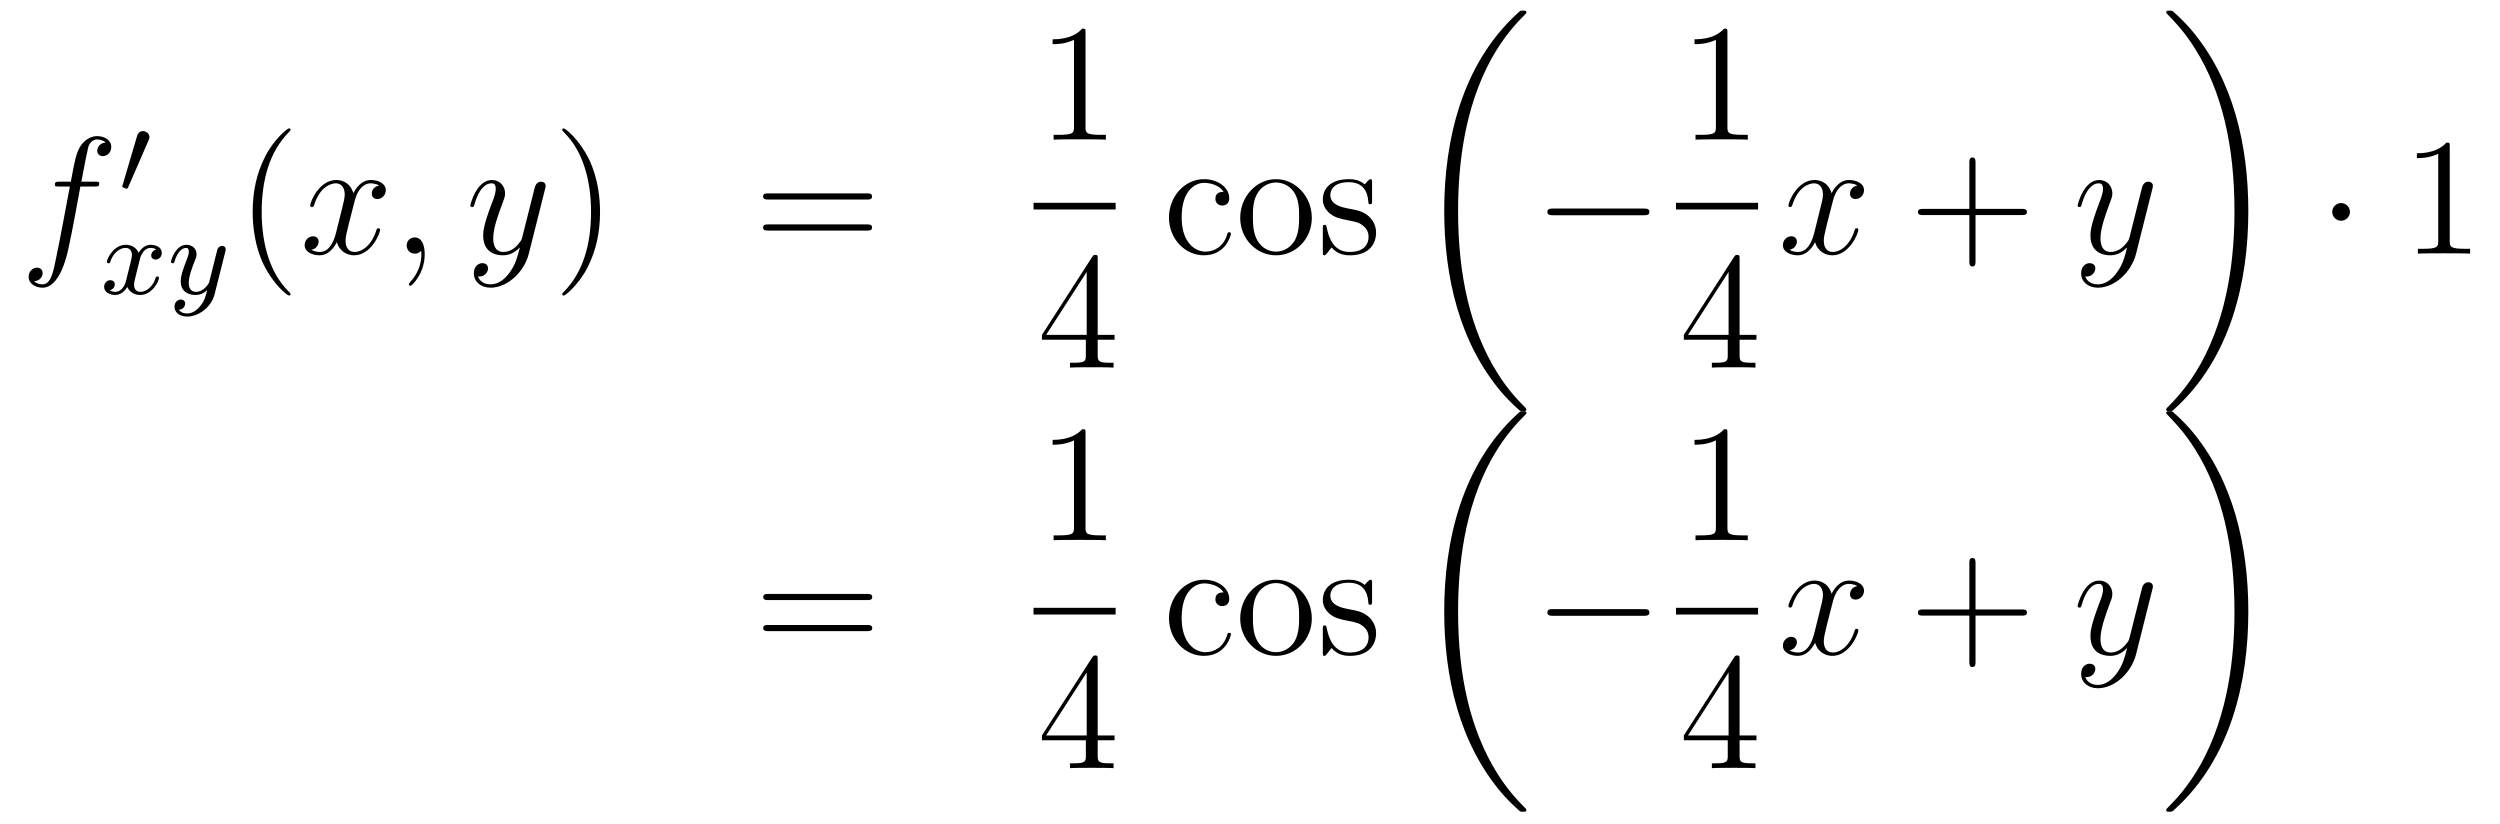 <?xml version='1.0'?>
<!-- This file was generated by dvisvgm 1.14.1 -->
<svg height='59pt' version='1.1' viewBox='0 -59 179 59' width='179pt' xmlns='http://www.w3.org/2000/svg' xmlns:xlink='http://www.w3.org/1999/xlink'>
<g id='page1'>
<g transform='matrix(1 0 0 1 -132 608)'>
<path d='M138.772 -653.646C139.011 -653.646 139.106 -653.646 139.106 -653.873C139.106 -653.992 139.011 -653.992 138.795 -653.992H137.827C138.054 -655.223 138.222 -656.072 138.317 -656.455C138.389 -656.742 138.64 -657.017 138.951 -657.017C139.202 -657.017 139.453 -656.909 139.572 -656.802C139.106 -656.754 138.963 -656.407 138.963 -656.204C138.963 -655.965 139.142 -655.821 139.369 -655.821C139.608 -655.821 139.967 -656.024 139.967 -656.479C139.967 -656.981 139.465 -657.256 138.939 -657.256C138.425 -657.256 137.923 -656.873 137.684 -656.407C137.468 -655.988 137.349 -655.558 137.074 -653.992H136.273C136.046 -653.992 135.927 -653.992 135.927 -653.777C135.927 -653.646 135.998 -653.646 136.237 -653.646H137.002C136.787 -652.534 136.297 -649.832 136.022 -648.553C135.819 -647.513 135.64 -646.64 135.042 -646.64C135.006 -646.64 134.659 -646.64 134.444 -646.867C135.054 -646.915 135.054 -647.441 135.054 -647.453C135.054 -647.692 134.874 -647.836 134.648 -647.836C134.408 -647.836 134.05 -647.632 134.05 -647.178C134.05 -646.664 134.576 -646.401 135.042 -646.401C136.261 -646.401 136.763 -648.589 136.895 -649.187C137.11 -650.107 137.696 -653.287 137.755 -653.646H138.772Z' fill-rule='evenodd'/>
<path d='M142.632 -656.937C142.672 -657.041 142.703 -657.096 142.703 -657.176C142.703 -657.439 142.464 -657.614 142.241 -657.614C141.923 -657.614 141.835 -657.335 141.803 -657.224L140.791 -653.789C140.759 -653.694 140.759 -653.67 140.759 -653.662C140.759 -653.59 140.807 -653.574 140.887 -653.55C141.03 -653.487 141.046 -653.487 141.062 -653.487C141.086 -653.487 141.133 -653.487 141.189 -653.622L142.632 -656.937Z' fill-rule='evenodd'/>
<path d='M143.192 -649.139C142.842 -649.052 142.826 -648.741 142.826 -648.709C142.826 -648.534 142.961 -648.414 143.136 -648.414S143.583 -648.55 143.583 -648.892C143.583 -649.347 143.081 -649.474 142.786 -649.474C142.411 -649.474 142.108 -649.211 141.925 -648.9C141.75 -649.323 141.336 -649.474 141.009 -649.474C140.14 -649.474 139.654 -648.478 139.654 -648.255C139.654 -648.183 139.71 -648.151 139.774 -648.151C139.869 -648.151 139.885 -648.191 139.909 -648.287C140.093 -648.868 140.571 -649.251 140.985 -649.251C141.296 -649.251 141.447 -649.028 141.447 -648.741C141.447 -648.582 141.352 -648.215 141.288 -647.96C141.232 -647.729 141.057 -647.02 141.017 -646.868C140.905 -646.438 140.618 -646.103 140.26 -646.103C140.228 -646.103 140.021 -646.103 139.853 -646.215C140.22 -646.302 140.22 -646.637 140.22 -646.645C140.22 -646.828 140.077 -646.94 139.901 -646.94C139.686 -646.94 139.455 -646.757 139.455 -646.454C139.455 -646.087 139.845 -645.88 140.252 -645.88C140.674 -645.88 140.969 -646.199 141.113 -646.454C141.288 -646.063 141.654 -645.88 142.037 -645.88C142.905 -645.88 143.383 -646.876 143.383 -647.099C143.383 -647.179 143.32 -647.203 143.264 -647.203C143.168 -647.203 143.152 -647.147 143.128 -647.067C142.969 -646.534 142.515 -646.103 142.053 -646.103C141.79 -646.103 141.598 -646.279 141.598 -646.613C141.598 -646.773 141.646 -646.956 141.758 -647.402C141.814 -647.641 141.989 -648.342 142.029 -648.494C142.14 -648.908 142.419 -649.251 142.778 -649.251C142.818 -649.251 143.025 -649.251 143.192 -649.139ZM148.128 -648.964C148.159 -649.076 148.159 -649.092 148.159 -649.147C148.159 -649.347 148 -649.394 147.904 -649.394C147.865 -649.394 147.681 -649.386 147.578 -649.179C147.562 -649.139 147.49 -648.852 147.45 -648.685L146.972 -646.773C146.964 -646.749 146.622 -646.103 146.04 -646.103C145.649 -646.103 145.514 -646.39 145.514 -646.749C145.514 -647.211 145.785 -647.92 145.968 -648.382C146.048 -648.582 146.072 -648.653 146.072 -648.797C146.072 -649.235 145.721 -649.474 145.355 -649.474C144.566 -649.474 144.239 -648.351 144.239 -648.255C144.239 -648.183 144.295 -648.151 144.358 -648.151C144.462 -648.151 144.47 -648.199 144.494 -648.279C144.701 -648.972 145.044 -649.251 145.331 -649.251C145.45 -649.251 145.522 -649.171 145.522 -648.988C145.522 -648.821 145.458 -648.637 145.403 -648.494C145.076 -647.649 144.94 -647.243 144.94 -646.868C144.94 -646.087 145.53 -645.88 146 -645.88C146.375 -645.88 146.646 -646.047 146.837 -646.231C146.725 -645.785 146.646 -645.474 146.343 -645.092C146.08 -644.765 145.761 -644.557 145.403 -644.557C145.267 -644.557 144.964 -644.582 144.805 -644.821C145.227 -644.853 145.259 -645.211 145.259 -645.259C145.259 -645.45 145.116 -645.554 144.948 -645.554C144.773 -645.554 144.494 -645.418 144.494 -645.028C144.494 -644.653 144.837 -644.334 145.403 -644.334C146.215 -644.334 147.132 -644.988 147.371 -645.952L148.128 -648.964Z' fill-rule='evenodd'/>
<path d='M152.805 -645.935C152.805 -645.971 152.805 -645.995 152.602 -646.198C151.407 -647.406 150.737 -649.378 150.737 -651.817C150.737 -654.136 151.299 -656.132 152.686 -657.543C152.805 -657.65 152.805 -657.674 152.805 -657.71C152.805 -657.782 152.745 -657.806 152.697 -657.806C152.542 -657.806 151.562 -656.945 150.976 -655.773C150.367 -654.566 150.092 -653.287 150.092 -651.817C150.092 -650.752 150.259 -649.33 150.88 -648.051C151.586 -646.617 152.566 -645.839 152.697 -645.839C152.745 -645.839 152.805 -645.863 152.805 -645.935Z' fill-rule='evenodd'/>
<path d='M159.145 -653.717C158.762 -653.646 158.619 -653.359 158.619 -653.132C158.619 -652.845 158.846 -652.749 159.013 -652.749C159.372 -652.749 159.623 -653.06 159.623 -653.382C159.623 -653.885 159.049 -654.112 158.547 -654.112C157.818 -654.112 157.411 -653.394 157.304 -653.167C157.029 -654.064 156.288 -654.112 156.073 -654.112C154.853 -654.112 154.208 -652.546 154.208 -652.283C154.208 -652.235 154.255 -652.175 154.339 -652.175C154.435 -652.175 154.459 -652.247 154.483 -652.295C154.889 -653.622 155.69 -653.873 156.037 -653.873C156.575 -653.873 156.682 -653.371 156.682 -653.084C156.682 -652.821 156.61 -652.546 156.467 -651.972L156.061 -650.334C155.881 -649.617 155.535 -648.96 154.901 -648.96C154.841 -648.96 154.543 -648.96 154.291 -649.115C154.722 -649.199 154.817 -649.557 154.817 -649.701C154.817 -649.94 154.638 -650.083 154.411 -650.083C154.124 -650.083 153.813 -649.832 153.813 -649.45C153.813 -648.948 154.375 -648.72 154.889 -648.72C155.463 -648.72 155.87 -649.175 156.12 -649.665C156.312 -648.96 156.909 -648.72 157.352 -648.72C158.571 -648.72 159.216 -650.287 159.216 -650.549C159.216 -650.609 159.169 -650.657 159.097 -650.657C158.99 -650.657 158.977 -650.597 158.942 -650.502C158.619 -649.45 157.926 -648.96 157.388 -648.96C156.969 -648.96 156.742 -649.27 156.742 -649.76C156.742 -650.023 156.79 -650.215 156.981 -651.004L157.4 -652.629C157.579 -653.347 157.985 -653.873 158.535 -653.873C158.559 -653.873 158.894 -653.873 159.145 -653.717ZM162.409 -648.792C162.409 -649.486 162.183 -650 161.692 -650C161.31 -650 161.118 -649.689 161.118 -649.426C161.118 -649.163 161.298 -648.84 161.704 -648.84C161.86 -648.84 161.991 -648.888 162.099 -648.995C162.123 -649.019 162.135 -649.019 162.147 -649.019C162.17 -649.019 162.17 -648.852 162.17 -648.792C162.17 -648.398 162.099 -647.621 161.405 -646.844C161.274 -646.7 161.274 -646.676 161.274 -646.653C161.274 -646.593 161.334 -646.533 161.394 -646.533C161.489 -646.533 162.409 -647.418 162.409 -648.792Z' fill-rule='evenodd'/>
<path d='M168.499 -647.501C168.176 -647.047 167.709 -646.64 167.124 -646.64C166.98 -646.64 166.406 -646.664 166.227 -647.214C166.263 -647.202 166.323 -647.202 166.347 -647.202C166.705 -647.202 166.944 -647.513 166.944 -647.788C166.944 -648.063 166.717 -648.159 166.538 -648.159C166.347 -648.159 165.928 -648.015 165.928 -647.429C165.928 -646.82 166.442 -646.401 167.124 -646.401C168.319 -646.401 169.526 -647.501 169.861 -648.828L171.033 -653.49C171.045 -653.55 171.069 -653.622 171.069 -653.693C171.069 -653.873 170.925 -653.992 170.746 -653.992C170.638 -653.992 170.387 -653.944 170.292 -653.586L169.407 -650.071C169.347 -649.856 169.347 -649.832 169.251 -649.701C169.012 -649.366 168.618 -648.96 168.044 -648.96C167.375 -648.96 167.315 -649.617 167.315 -649.94C167.315 -650.621 167.638 -651.542 167.961 -652.402C168.092 -652.749 168.164 -652.916 168.164 -653.155C168.164 -653.658 167.805 -654.112 167.219 -654.112C166.119 -654.112 165.677 -652.378 165.677 -652.283C165.677 -652.235 165.725 -652.175 165.809 -652.175C165.916 -652.175 165.928 -652.223 165.976 -652.39C166.263 -653.394 166.717 -653.873 167.184 -653.873C167.291 -653.873 167.494 -653.873 167.494 -653.478C167.494 -653.167 167.363 -652.821 167.184 -652.367C166.598 -650.8 166.598 -650.406 166.598 -650.119C166.598 -648.983 167.411 -648.72 168.008 -648.72C168.355 -648.72 168.786 -648.828 169.204 -649.27L169.216 -649.258C169.036 -648.553 168.917 -648.087 168.499 -647.501Z' fill-rule='evenodd'/>
<path d='M174.963 -651.817C174.963 -652.725 174.844 -654.207 174.174 -655.594C173.469 -657.028 172.489 -657.806 172.357 -657.806C172.31 -657.806 172.25 -657.782 172.25 -657.71C172.25 -657.674 172.25 -657.65 172.453 -657.447C173.649 -656.24 174.318 -654.267 174.318 -651.828C174.318 -649.509 173.756 -647.513 172.369 -646.102C172.25 -645.995 172.25 -645.971 172.25 -645.935C172.25 -645.863 172.31 -645.839 172.357 -645.839C172.513 -645.839 173.493 -646.7 174.079 -647.872C174.689 -649.091 174.963 -650.382 174.963 -651.817Z' fill-rule='evenodd'/>
<path d='M194.06 -652.713C194.227 -652.713 194.442 -652.713 194.442 -652.928C194.442 -653.155 194.239 -653.155 194.06 -653.155H187.019C186.852 -653.155 186.637 -653.155 186.637 -652.94C186.637 -652.713 186.84 -652.713 187.019 -652.713H194.06ZM194.06 -650.49C194.227 -650.49 194.442 -650.49 194.442 -650.705C194.442 -650.932 194.239 -650.932 194.06 -650.932H187.019C186.852 -650.932 186.637 -650.932 186.637 -650.717C186.637 -650.49 186.84 -650.49 187.019 -650.49H194.06Z' fill-rule='evenodd'/>
<path d='M209.723 -664.662C209.723 -664.938 209.723 -664.949 209.484 -664.949C209.197 -664.627 208.6 -664.184 207.368 -664.184V-663.838C207.643 -663.838 208.241 -663.838 208.898 -664.148V-657.92C208.898 -657.49 208.862 -657.347 207.81 -657.347H207.439V-657C207.762 -657.024 208.922 -657.024 209.316 -657.024C209.711 -657.024 210.858 -657.024 211.181 -657V-657.347H210.811C209.759 -657.347 209.723 -657.49 209.723 -657.92V-664.662Z' fill-rule='evenodd'/>
<path d='M206 -652H211.879V-652.48H206'/>
<path d='M210.595 -648.462C210.595 -648.689 210.595 -648.749 210.428 -648.749C210.332 -648.749 210.296 -648.749 210.2 -648.606L206.603 -643.023V-642.676H209.747V-641.588C209.747 -641.146 209.723 -641.027 208.85 -641.027H208.61V-640.68C208.886 -640.704 209.831 -640.704 210.166 -640.704C210.499 -640.704 211.457 -640.704 211.73 -640.68V-641.027H211.492C210.631 -641.027 210.595 -641.146 210.595 -641.588V-642.676H211.802V-643.023H210.595V-648.462ZM209.807 -647.53V-643.023H206.902L209.807 -647.53Z' fill-rule='evenodd'/>
<path d='M219.607 -653.263C219.464 -653.263 219.022 -653.263 219.022 -652.773C219.022 -652.486 219.226 -652.283 219.512 -652.283C219.786 -652.283 220.014 -652.45 220.014 -652.797C220.014 -653.598 219.176 -654.172 218.209 -654.172C216.81 -654.172 215.699 -652.928 215.699 -651.422C215.699 -649.892 216.846 -648.72 218.197 -648.72C219.775 -648.72 220.134 -650.155 220.134 -650.262S220.05 -650.37 220.014 -650.37C219.906 -650.37 219.894 -650.334 219.858 -650.191C219.595 -649.342 218.95 -648.983 218.304 -648.983C217.576 -648.983 216.607 -649.617 216.607 -651.434C216.607 -653.418 217.624 -653.908 218.221 -653.908C218.675 -653.908 219.332 -653.729 219.607 -653.263ZM225.926 -651.398C225.926 -652.94 224.755 -654.172 223.369 -654.172C221.934 -654.172 220.799 -652.904 220.799 -651.398C220.799 -649.868 221.994 -648.72 223.357 -648.72C224.767 -648.72 225.926 -649.892 225.926 -651.398ZM223.369 -648.983C222.926 -648.983 222.389 -649.175 222.042 -649.76C221.719 -650.298 221.707 -651.004 221.707 -651.506C221.707 -651.96 221.707 -652.689 222.078 -653.227C222.413 -653.741 222.938 -653.932 223.357 -653.932C223.823 -653.932 224.324 -653.717 224.647 -653.251C225.018 -652.701 225.018 -651.948 225.018 -651.506C225.018 -651.087 225.018 -650.346 224.707 -649.784C224.372 -649.211 223.823 -648.983 223.369 -648.983ZM230.24 -653.897C230.24 -654.112 230.24 -654.172 230.122 -654.172C230.026 -654.172 229.799 -653.908 229.715 -653.801C229.344 -654.1 228.973 -654.172 228.592 -654.172C227.144 -654.172 226.715 -653.382 226.715 -652.725C226.715 -652.593 226.715 -652.175 227.168 -651.757C227.551 -651.422 227.958 -651.338 228.508 -651.231C229.165 -651.099 229.32 -651.063 229.619 -650.824C229.835 -650.645 229.99 -650.382 229.99 -650.047C229.99 -649.533 229.691 -648.96 228.638 -648.96C227.85 -648.96 227.276 -649.414 227.014 -650.609C226.966 -650.824 226.966 -650.836 226.954 -650.848C226.93 -650.896 226.882 -650.896 226.846 -650.896C226.715 -650.896 226.715 -650.836 226.715 -650.621V-648.995C226.715 -648.78 226.715 -648.72 226.834 -648.72C226.894 -648.72 226.906 -648.732 227.108 -648.983C227.168 -649.067 227.168 -649.091 227.348 -649.282C227.802 -648.72 228.448 -648.72 228.65 -648.72C229.906 -648.72 230.527 -649.414 230.527 -650.358C230.527 -651.004 230.134 -651.386 230.026 -651.494C229.595 -651.864 229.273 -651.936 228.484 -652.08C228.125 -652.151 227.252 -652.319 227.252 -653.036C227.252 -653.407 227.503 -653.956 228.58 -653.956C229.882 -653.956 229.954 -652.845 229.978 -652.474C229.99 -652.378 230.074 -652.378 230.11 -652.378C230.24 -652.378 230.24 -652.438 230.24 -652.653V-653.897Z' fill-rule='evenodd'/>
<path d='M241.288 -637.68C241.288 -637.728 241.264 -637.752 241.24 -637.788C240.798 -638.23 239.996 -639.031 239.196 -640.322C237.271 -643.406 236.399 -647.291 236.399 -651.893C236.399 -655.109 236.83 -659.257 238.801 -662.819C239.746 -664.517 240.726 -665.497 241.252 -666.023C241.288 -666.059 241.288 -666.083 241.288 -666.119C241.288 -666.238 241.204 -666.238 241.037 -666.238C240.869 -666.238 240.846 -666.238 240.666 -666.059C236.662 -662.413 235.406 -656.938 235.406 -651.905C235.406 -647.207 236.482 -642.473 239.519 -638.899C239.758 -638.624 240.212 -638.134 240.702 -637.704C240.846 -637.56 240.869 -637.56 241.037 -637.56C241.204 -637.56 241.288 -637.56 241.288 -637.68Z' fill-rule='evenodd'/>
<path d='M249.678 -651.589C249.881 -651.589 250.097 -651.589 250.097 -651.828C250.097 -652.068 249.881 -652.068 249.678 -652.068H243.211C243.007 -652.068 242.792 -652.068 242.792 -651.828C242.792 -651.589 243.007 -651.589 243.211 -651.589H249.678Z' fill-rule='evenodd'/>
<path d='M255.683 -664.662C255.683 -664.938 255.683 -664.949 255.444 -664.949C255.157 -664.627 254.56 -664.184 253.328 -664.184V-663.838C253.603 -663.838 254.201 -663.838 254.858 -664.148V-657.92C254.858 -657.49 254.822 -657.347 253.77 -657.347H253.399V-657C253.722 -657.024 254.882 -657.024 255.276 -657.024C255.671 -657.024 256.818 -657.024 257.141 -657V-657.347H256.771C255.719 -657.347 255.683 -657.49 255.683 -657.92V-664.662Z' fill-rule='evenodd'/>
<path d='M252 -652H257.879V-652.48H252'/>
<path d='M256.555 -648.462C256.555 -648.689 256.555 -648.749 256.388 -648.749C256.292 -648.749 256.256 -648.749 256.16 -648.606L252.563 -643.023V-642.676H255.707V-641.588C255.707 -641.146 255.683 -641.027 254.81 -641.027H254.57V-640.68C254.846 -640.704 255.791 -640.704 256.126 -640.704C256.459 -640.704 257.417 -640.704 257.69 -640.68V-641.027H257.452C256.591 -641.027 256.555 -641.146 256.555 -641.588V-642.676H257.762V-643.023H256.555V-648.462ZM255.767 -647.53V-643.023H252.862L255.767 -647.53Z' fill-rule='evenodd'/>
<path d='M264.986 -653.717C264.604 -653.646 264.461 -653.359 264.461 -653.132C264.461 -652.845 264.688 -652.749 264.854 -652.749C265.213 -652.749 265.464 -653.06 265.464 -653.382C265.464 -653.885 264.89 -654.112 264.389 -654.112C263.659 -654.112 263.252 -653.394 263.146 -653.167C262.871 -654.064 262.129 -654.112 261.914 -654.112C260.695 -654.112 260.05 -652.546 260.05 -652.283C260.05 -652.235 260.096 -652.175 260.18 -652.175C260.276 -652.175 260.3 -652.247 260.324 -652.295C260.731 -653.622 261.532 -653.873 261.878 -653.873C262.416 -653.873 262.524 -653.371 262.524 -653.084C262.524 -652.821 262.452 -652.546 262.308 -651.972L261.902 -650.334C261.722 -649.617 261.377 -648.96 260.742 -648.96C260.683 -648.96 260.384 -648.96 260.132 -649.115C260.563 -649.199 260.659 -649.557 260.659 -649.701C260.659 -649.94 260.479 -650.083 260.252 -650.083C259.966 -650.083 259.655 -649.832 259.655 -649.45C259.655 -648.948 260.216 -648.72 260.731 -648.72C261.305 -648.72 261.71 -649.175 261.962 -649.665C262.153 -648.96 262.751 -648.72 263.194 -648.72C264.413 -648.72 265.058 -650.287 265.058 -650.549C265.058 -650.609 265.01 -650.657 264.938 -650.657C264.83 -650.657 264.818 -650.597 264.784 -650.502C264.461 -649.45 263.767 -648.96 263.23 -648.96C262.811 -648.96 262.584 -649.27 262.584 -649.76C262.584 -650.023 262.631 -650.215 262.823 -651.004L263.24 -652.629C263.42 -653.347 263.826 -653.873 264.377 -653.873C264.401 -653.873 264.736 -653.873 264.986 -653.717Z' fill-rule='evenodd'/>
<path d='M273.448 -651.601H276.746C276.914 -651.601 277.129 -651.601 277.129 -651.817C277.129 -652.044 276.926 -652.044 276.746 -652.044H273.448V-655.343C273.448 -655.51 273.448 -655.726 273.232 -655.726C273.005 -655.726 273.005 -655.522 273.005 -655.343V-652.044H269.706C269.538 -652.044 269.323 -652.044 269.323 -651.828C269.323 -651.601 269.526 -651.601 269.706 -651.601H273.005V-648.302C273.005 -648.135 273.005 -647.92 273.22 -647.92C273.448 -647.92 273.448 -648.123 273.448 -648.302V-651.601Z' fill-rule='evenodd'/>
<path d='M283.579 -647.501C283.256 -647.047 282.79 -646.64 282.204 -646.64C282.06 -646.64 281.486 -646.664 281.308 -647.214C281.344 -647.202 281.402 -647.202 281.428 -647.202C281.785 -647.202 282.025 -647.513 282.025 -647.788C282.025 -648.063 281.797 -648.159 281.618 -648.159C281.428 -648.159 281.009 -648.015 281.009 -647.429C281.009 -646.82 281.522 -646.401 282.204 -646.401C283.399 -646.401 284.606 -647.501 284.941 -648.828L286.112 -653.49C286.124 -653.55 286.148 -653.622 286.148 -653.693C286.148 -653.873 286.006 -653.992 285.826 -653.992C285.719 -653.992 285.468 -653.944 285.372 -653.586L284.488 -650.071C284.428 -649.856 284.428 -649.832 284.332 -649.701C284.093 -649.366 283.698 -648.96 283.124 -648.96C282.455 -648.96 282.395 -649.617 282.395 -649.94C282.395 -650.621 282.718 -651.542 283.04 -652.402C283.172 -652.749 283.244 -652.916 283.244 -653.155C283.244 -653.658 282.886 -654.112 282.3 -654.112C281.2 -654.112 280.758 -652.378 280.758 -652.283C280.758 -652.235 280.806 -652.175 280.889 -652.175C280.997 -652.175 281.009 -652.223 281.057 -652.39C281.344 -653.394 281.797 -653.873 282.264 -653.873C282.372 -653.873 282.575 -653.873 282.575 -653.478C282.575 -653.167 282.443 -652.821 282.264 -652.367C281.678 -650.8 281.678 -650.406 281.678 -650.119C281.678 -648.983 282.491 -648.72 283.088 -648.72C283.435 -648.72 283.866 -648.828 284.284 -649.27L284.296 -649.258C284.117 -648.553 283.997 -648.087 283.579 -647.501Z' fill-rule='evenodd'/>
<path d='M292.98 -651.893C292.98 -656.591 291.904 -661.325 288.868 -664.899C288.629 -665.174 288.174 -665.664 287.684 -666.095C287.54 -666.238 287.516 -666.238 287.35 -666.238C287.206 -666.238 287.099 -666.238 287.099 -666.119C287.099 -666.071 287.147 -666.023 287.17 -665.999C287.588 -665.569 288.389 -664.768 289.19 -663.477C291.115 -660.393 291.988 -656.508 291.988 -651.905C291.988 -648.69 291.557 -644.542 289.585 -640.979C288.641 -639.282 287.648 -638.29 287.147 -637.788C287.122 -637.752 287.099 -637.716 287.099 -637.68C287.099 -637.56 287.206 -637.56 287.35 -637.56C287.516 -637.56 287.54 -637.56 287.72 -637.74C291.725 -641.386 292.98 -646.861 292.98 -651.893Z' fill-rule='evenodd'/>
<path d='M300.256 -651.828C300.256 -652.175 299.969 -652.462 299.622 -652.462C299.275 -652.462 298.988 -652.175 298.988 -651.828C298.988 -651.482 299.275 -651.195 299.622 -651.195C299.969 -651.195 300.256 -651.482 300.256 -651.828Z' fill-rule='evenodd'/>
<path d='M307.402 -656.502C307.402 -656.778 307.402 -656.789 307.163 -656.789C306.876 -656.467 306.278 -656.024 305.047 -656.024V-655.678C305.322 -655.678 305.92 -655.678 306.577 -655.988V-649.76C306.577 -649.33 306.541 -649.187 305.489 -649.187H305.119V-648.84C305.442 -648.864 306.601 -648.864 306.996 -648.864S308.538 -648.864 308.861 -648.84V-649.187H308.49C307.438 -649.187 307.402 -649.33 307.402 -649.76V-656.502Z' fill-rule='evenodd'/>
<path d='M194.069 -624.033C194.237 -624.033 194.452 -624.033 194.452 -624.248C194.452 -624.475 194.249 -624.475 194.069 -624.475H187.028C186.861 -624.475 186.646 -624.475 186.646 -624.26C186.646 -624.033 186.849 -624.033 187.028 -624.033H194.069ZM194.069 -621.81C194.237 -621.81 194.452 -621.81 194.452 -622.025C194.452 -622.252 194.249 -622.252 194.069 -622.252H187.028C186.861 -622.252 186.646 -622.252 186.646 -622.037C186.646 -621.81 186.849 -621.81 187.028 -621.81H194.069Z' fill-rule='evenodd'/>
<path d='M209.723 -635.982C209.723 -636.258 209.723 -636.269 209.484 -636.269C209.197 -635.947 208.6 -635.504 207.368 -635.504V-635.158C207.643 -635.158 208.241 -635.158 208.898 -635.468V-629.24C208.898 -628.81 208.862 -628.667 207.81 -628.667H207.439V-628.32C207.762 -628.344 208.922 -628.344 209.316 -628.344C209.711 -628.344 210.858 -628.344 211.181 -628.32V-628.667H210.811C209.759 -628.667 209.723 -628.81 209.723 -629.24V-635.982Z' fill-rule='evenodd'/>
<path d='M206 -623H211.879V-623.481H206'/>
<path d='M210.595 -619.782C210.595 -620.009 210.595 -620.069 210.428 -620.069C210.332 -620.069 210.296 -620.069 210.2 -619.926L206.603 -614.343V-613.996H209.747V-612.908C209.747 -612.466 209.723 -612.347 208.85 -612.347H208.61V-612C208.886 -612.024 209.831 -612.024 210.166 -612.024C210.499 -612.024 211.457 -612.024 211.73 -612V-612.347H211.492C210.631 -612.347 210.595 -612.466 210.595 -612.908V-613.996H211.802V-614.343H210.595V-619.782ZM209.807 -618.85V-614.343H206.902L209.807 -618.85Z' fill-rule='evenodd'/>
<path d='M219.607 -624.583C219.464 -624.583 219.022 -624.583 219.022 -624.093C219.022 -623.806 219.226 -623.603 219.512 -623.603C219.786 -623.603 220.014 -623.77 220.014 -624.117C220.014 -624.918 219.176 -625.492 218.209 -625.492C216.81 -625.492 215.699 -624.248 215.699 -622.742C215.699 -621.212 216.846 -620.04 218.197 -620.04C219.775 -620.04 220.134 -621.475 220.134 -621.582S220.05 -621.69 220.014 -621.69C219.906 -621.69 219.894 -621.654 219.858 -621.511C219.595 -620.662 218.95 -620.303 218.304 -620.303C217.576 -620.303 216.607 -620.937 216.607 -622.754C216.607 -624.738 217.624 -625.228 218.221 -625.228C218.675 -625.228 219.332 -625.049 219.607 -624.583ZM225.926 -622.718C225.926 -624.26 224.755 -625.492 223.369 -625.492C221.934 -625.492 220.799 -624.224 220.799 -622.718C220.799 -621.188 221.994 -620.04 223.357 -620.04C224.767 -620.04 225.926 -621.212 225.926 -622.718ZM223.369 -620.303C222.926 -620.303 222.389 -620.495 222.042 -621.08C221.719 -621.618 221.707 -622.324 221.707 -622.826C221.707 -623.28 221.707 -624.009 222.078 -624.547C222.413 -625.061 222.938 -625.252 223.357 -625.252C223.823 -625.252 224.324 -625.037 224.647 -624.571C225.018 -624.021 225.018 -623.268 225.018 -622.826C225.018 -622.407 225.018 -621.666 224.707 -621.104C224.372 -620.531 223.823 -620.303 223.369 -620.303ZM230.24 -625.217C230.24 -625.432 230.24 -625.492 230.122 -625.492C230.026 -625.492 229.799 -625.228 229.715 -625.121C229.344 -625.42 228.973 -625.492 228.592 -625.492C227.144 -625.492 226.715 -624.702 226.715 -624.045C226.715 -623.913 226.715 -623.495 227.168 -623.077C227.551 -622.742 227.958 -622.658 228.508 -622.551C229.165 -622.419 229.32 -622.383 229.619 -622.144C229.835 -621.965 229.99 -621.702 229.99 -621.367C229.99 -620.853 229.691 -620.28 228.638 -620.28C227.85 -620.28 227.276 -620.734 227.014 -621.929C226.966 -622.144 226.966 -622.156 226.954 -622.168C226.93 -622.216 226.882 -622.216 226.846 -622.216C226.715 -622.216 226.715 -622.156 226.715 -621.941V-620.315C226.715 -620.1 226.715 -620.04 226.834 -620.04C226.894 -620.04 226.906 -620.052 227.108 -620.303C227.168 -620.387 227.168 -620.411 227.348 -620.602C227.802 -620.04 228.448 -620.04 228.65 -620.04C229.906 -620.04 230.527 -620.734 230.527 -621.678C230.527 -622.324 230.134 -622.706 230.026 -622.814C229.595 -623.184 229.273 -623.256 228.484 -623.4C228.125 -623.471 227.252 -623.639 227.252 -624.356C227.252 -624.727 227.503 -625.276 228.58 -625.276C229.882 -625.276 229.954 -624.165 229.978 -623.794C229.99 -623.698 230.074 -623.698 230.11 -623.698C230.24 -623.698 230.24 -623.758 230.24 -623.973V-625.217Z' fill-rule='evenodd'/>
<path d='M241.288 -609C241.288 -609.048 241.264 -609.072 241.24 -609.108C240.798 -609.55 239.996 -610.351 239.196 -611.642C237.271 -614.726 236.399 -618.611 236.399 -623.213C236.399 -626.429 236.83 -630.577 238.801 -634.139C239.746 -635.837 240.726 -636.817 241.252 -637.343C241.288 -637.379 241.288 -637.403 241.288 -637.439C241.288 -637.558 241.204 -637.558 241.037 -637.558C240.869 -637.558 240.846 -637.558 240.666 -637.379C236.662 -633.733 235.406 -628.258 235.406 -623.225C235.406 -618.527 236.482 -613.793 239.519 -610.219C239.758 -609.944 240.212 -609.454 240.702 -609.024C240.846 -608.88 240.869 -608.88 241.037 -608.88C241.204 -608.88 241.288 -608.88 241.288 -609Z' fill-rule='evenodd'/>
<path d='M249.678 -622.909C249.881 -622.909 250.097 -622.909 250.097 -623.148C250.097 -623.388 249.881 -623.388 249.678 -623.388H243.211C243.007 -623.388 242.792 -623.388 242.792 -623.148C242.792 -622.909 243.007 -622.909 243.211 -622.909H249.678Z' fill-rule='evenodd'/>
<path d='M255.683 -635.982C255.683 -636.258 255.683 -636.269 255.444 -636.269C255.157 -635.947 254.56 -635.504 253.328 -635.504V-635.158C253.603 -635.158 254.201 -635.158 254.858 -635.468V-629.24C254.858 -628.81 254.822 -628.667 253.77 -628.667H253.399V-628.32C253.722 -628.344 254.882 -628.344 255.276 -628.344C255.671 -628.344 256.818 -628.344 257.141 -628.32V-628.667H256.771C255.719 -628.667 255.683 -628.81 255.683 -629.24V-635.982Z' fill-rule='evenodd'/>
<path d='M252 -623H257.879V-623.481H252'/>
<path d='M256.555 -619.782C256.555 -620.009 256.555 -620.069 256.388 -620.069C256.292 -620.069 256.256 -620.069 256.16 -619.926L252.563 -614.343V-613.996H255.707V-612.908C255.707 -612.466 255.683 -612.347 254.81 -612.347H254.57V-612C254.846 -612.024 255.791 -612.024 256.126 -612.024C256.459 -612.024 257.417 -612.024 257.69 -612V-612.347H257.452C256.591 -612.347 256.555 -612.466 256.555 -612.908V-613.996H257.762V-614.343H256.555V-619.782ZM255.767 -618.85V-614.343H252.862L255.767 -618.85Z' fill-rule='evenodd'/>
<path d='M264.986 -625.037C264.604 -624.966 264.461 -624.679 264.461 -624.452C264.461 -624.165 264.688 -624.069 264.854 -624.069C265.213 -624.069 265.464 -624.38 265.464 -624.702C265.464 -625.205 264.89 -625.432 264.389 -625.432C263.659 -625.432 263.252 -624.714 263.146 -624.487C262.871 -625.384 262.129 -625.432 261.914 -625.432C260.695 -625.432 260.05 -623.866 260.05 -623.603C260.05 -623.555 260.096 -623.495 260.18 -623.495C260.276 -623.495 260.3 -623.567 260.324 -623.615C260.731 -624.942 261.532 -625.193 261.878 -625.193C262.416 -625.193 262.524 -624.691 262.524 -624.404C262.524 -624.141 262.452 -623.866 262.308 -623.292L261.902 -621.654C261.722 -620.937 261.377 -620.28 260.742 -620.28C260.683 -620.28 260.384 -620.28 260.132 -620.435C260.563 -620.519 260.659 -620.877 260.659 -621.021C260.659 -621.26 260.479 -621.403 260.252 -621.403C259.966 -621.403 259.655 -621.152 259.655 -620.77C259.655 -620.268 260.216 -620.04 260.731 -620.04C261.305 -620.04 261.71 -620.495 261.962 -620.985C262.153 -620.28 262.751 -620.04 263.194 -620.04C264.413 -620.04 265.058 -621.607 265.058 -621.869C265.058 -621.929 265.01 -621.977 264.938 -621.977C264.83 -621.977 264.818 -621.917 264.784 -621.822C264.461 -620.77 263.767 -620.28 263.23 -620.28C262.811 -620.28 262.584 -620.59 262.584 -621.08C262.584 -621.343 262.631 -621.535 262.823 -622.324L263.24 -623.949C263.42 -624.667 263.826 -625.193 264.377 -625.193C264.401 -625.193 264.736 -625.193 264.986 -625.037Z' fill-rule='evenodd'/>
<path d='M273.448 -622.921H276.746C276.914 -622.921 277.129 -622.921 277.129 -623.137C277.129 -623.364 276.926 -623.364 276.746 -623.364H273.448V-626.663C273.448 -626.83 273.448 -627.046 273.232 -627.046C273.005 -627.046 273.005 -626.842 273.005 -626.663V-623.364H269.706C269.538 -623.364 269.323 -623.364 269.323 -623.148C269.323 -622.921 269.526 -622.921 269.706 -622.921H273.005V-619.622C273.005 -619.455 273.005 -619.24 273.22 -619.24C273.448 -619.24 273.448 -619.443 273.448 -619.622V-622.921Z' fill-rule='evenodd'/>
<path d='M283.579 -618.821C283.256 -618.367 282.79 -617.96 282.204 -617.96C282.06 -617.96 281.486 -617.984 281.308 -618.534C281.344 -618.522 281.402 -618.522 281.428 -618.522C281.785 -618.522 282.025 -618.833 282.025 -619.108C282.025 -619.383 281.797 -619.479 281.618 -619.479C281.428 -619.479 281.009 -619.335 281.009 -618.749C281.009 -618.14 281.522 -617.721 282.204 -617.721C283.399 -617.721 284.606 -618.821 284.941 -620.148L286.112 -624.81C286.124 -624.87 286.148 -624.942 286.148 -625.013C286.148 -625.193 286.006 -625.312 285.826 -625.312C285.719 -625.312 285.468 -625.264 285.372 -624.906L284.488 -621.391C284.428 -621.176 284.428 -621.152 284.332 -621.021C284.093 -620.686 283.698 -620.28 283.124 -620.28C282.455 -620.28 282.395 -620.937 282.395 -621.26C282.395 -621.941 282.718 -622.862 283.04 -623.722C283.172 -624.069 283.244 -624.236 283.244 -624.475C283.244 -624.978 282.886 -625.432 282.3 -625.432C281.2 -625.432 280.758 -623.698 280.758 -623.603C280.758 -623.555 280.806 -623.495 280.889 -623.495C280.997 -623.495 281.009 -623.543 281.057 -623.71C281.344 -624.714 281.797 -625.193 282.264 -625.193C282.372 -625.193 282.575 -625.193 282.575 -624.798C282.575 -624.487 282.443 -624.141 282.264 -623.687C281.678 -622.12 281.678 -621.726 281.678 -621.439C281.678 -620.303 282.491 -620.04 283.088 -620.04C283.435 -620.04 283.866 -620.148 284.284 -620.59L284.296 -620.578C284.117 -619.873 283.997 -619.407 283.579 -618.821Z' fill-rule='evenodd'/>
<path d='M292.98 -623.213C292.98 -627.911 291.904 -632.645 288.868 -636.219C288.629 -636.494 288.174 -636.984 287.684 -637.415C287.54 -637.558 287.516 -637.558 287.35 -637.558C287.206 -637.558 287.099 -637.558 287.099 -637.439C287.099 -637.391 287.147 -637.343 287.17 -637.319C287.588 -636.889 288.389 -636.088 289.19 -634.797C291.115 -631.713 291.988 -627.828 291.988 -623.225C291.988 -620.01 291.557 -615.862 289.585 -612.299C288.641 -610.602 287.648 -609.61 287.147 -609.108C287.122 -609.072 287.099 -609.036 287.099 -609C287.099 -608.88 287.206 -608.88 287.35 -608.88C287.516 -608.88 287.54 -608.88 287.72 -609.06C291.725 -612.706 292.98 -618.181 292.98 -623.213Z' fill-rule='evenodd'/>
</g>
</g>
</svg>
